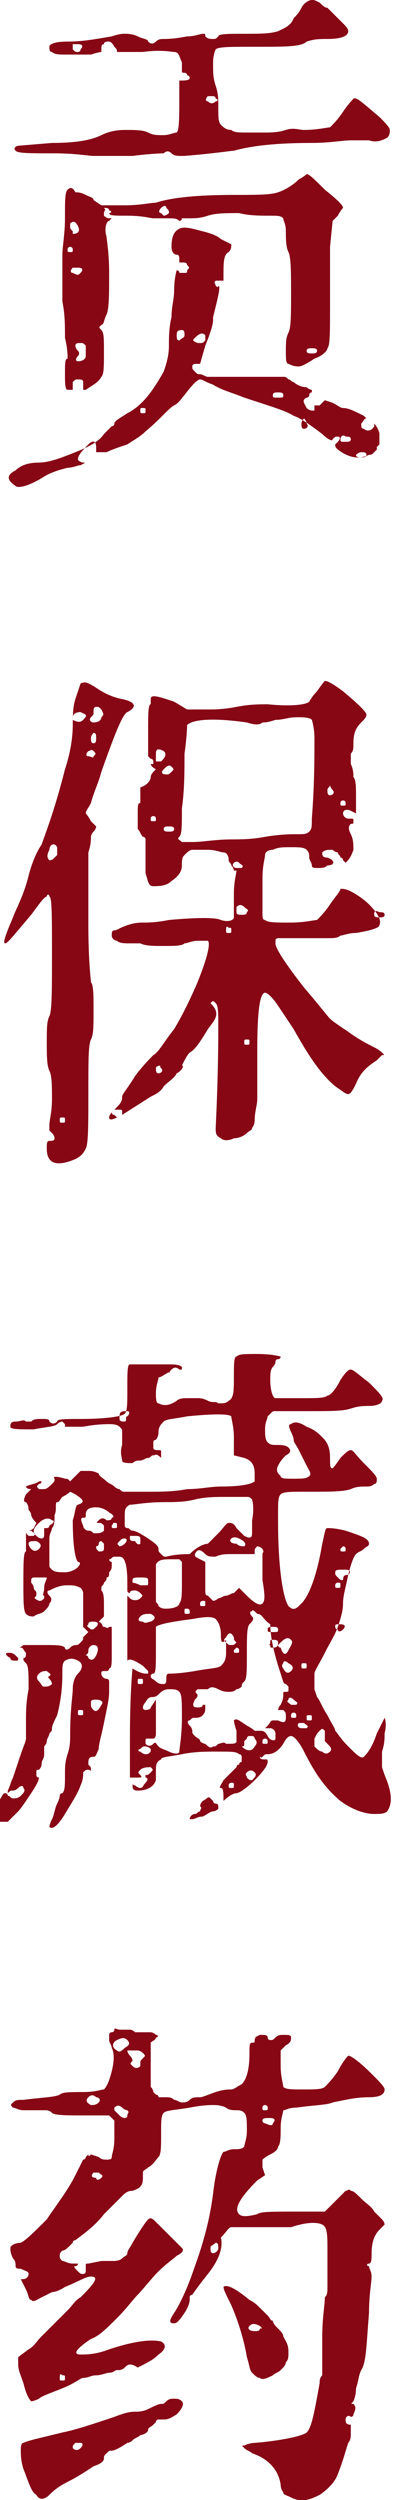 <?xml version="1.0" encoding="utf-8"?>
<!-- Generator: Adobe Illustrator 24.1.0, SVG Export Plug-In . SVG Version: 6.00 Build 0)  -->
<svg version="1.1" id="图层_1" xmlns="http://www.w3.org/2000/svg" xmlns:xlink="http://www.w3.org/1999/xlink" x="0px" y="0px"
	 viewBox="0 0 15.2 96.2" style="enable-background:new 0 0 15.2 96.2;" xml:space="preserve">
<style type="text/css">
	.st0{fill:#870715;}
</style>
<g>
	<path class="st0" d="M12.8,15.5c0.2,0.1,0.3,0.2,0.4,0.2c0.2,0,0.4,0.1,0.8,0.3c0.1,0.1,0.1,0.1,0.1,0.1c-0.1,0-0.1,0.1-0.2,0.2
		c0,0.1,0,0.2,0.1,0.2c0.1,0.1,0.3,0.1,0.4-0.1l0-0.1c0.1,0.1,0.2,0.3,0.2,0.4c0,0.2,0,0.3,0,0.4c-0.1,0.1-0.1,0.1-0.1,0.1
		c0,0,0,0,0,0.1c0,0-0.1,0.1-0.1,0.1c-0.1,0.1-0.1,0.1-0.2,0.1c-0.4,0.2-0.8,0.1-1.2-0.2c-0.1-0.1-0.1-0.1-0.1-0.2c0,0,0,0,0.1-0.1
		c0.1-0.1,0.1-0.2,0-0.2c-0.1,0-0.1,0-0.2,0.1c0,0.1-0.2,0-0.4-0.2c-0.4-0.3-0.8-0.6-1.1-0.7c-0.3-0.2-1-0.4-1.9-0.7
		c-0.5-0.2-0.9-0.3-1.2-0.5c-0.3-0.1-0.4-0.2-0.5-0.2c-0.1,0-0.3,0.2-0.6,0.6c-0.1,0.1-0.2,0.3-0.4,0.4s-0.5,0.5-1.1,1
		c-0.2,0.2-0.4,0.3-0.7,0.5c-0.3,0.1-0.6,0.2-0.8,0.3c-0.3,0-0.4,0-0.4,0c0,0,0-0.1,0-0.2c0-0.2-0.1-0.3-0.3-0.1
		C3,17.5,3,17.6,3,17.7c0,0,0.1,0.1,0.2,0.1c0.1,0,0.1,0-0.1,0.1c-0.1,0-0.3,0.1-0.5,0.1c-0.4,0.1-0.7,0.2-1,0.4
		c-0.5,0.3-0.9,0.4-1,0.3c-0.3-0.2-0.4-0.4,0-0.6c0.2-0.2,0.5-0.3,0.9-0.3c0.4,0,0.9-0.2,1.4-0.4s0.9-0.4,1.1-0.7
		c0.2-0.2,0.3-0.3,0.3-0.3s0.1,0,0.1-0.1c0-0.1,0.2-0.2,0.5-0.4c0.6-0.3,1-0.9,1.4-1.6c0.1-0.3,0.2-0.6,0.2-1c0-0.3,0-0.7,0.1-1.1
		c0-0.4,0.1-0.7,0.1-1c0-0.5,0.1-0.8,0.1-0.8c0,0,0.1,0,0.1,0.1c0.1,0,0.1,0,0.2,0s0.1,0,0.1-0.1c0.1-0.1,0.1-0.1,0-0.2
		c0-0.1-0.1-0.1-0.2-0.1c-0.1,0-0.1,0-0.1,0c0,0,0-0.1,0-0.1c0-0.1,0-0.2-0.1-0.2S6.6,9.7,6.6,9.5c0-0.4,0.1-0.6,0.3-0.7
		c0.2-0.1,0.5,0,0.9,0.1c0.4,0.1,0.6,0.2,0.7,0.3c0.2,0.1,0.4,0.2,0.4,0.2c0,0.1,0,0.2-0.1,0.3c-0.2,0.1-0.2,0.4-0.2,0.9
		c0,0.1,0,0.2,0,0.2s-0.1,0-0.1,0c0,0-0.1,0-0.2,0c-0.1,0.1,0,0.1,0,0.2C8.3,11,8.4,11.1,8.4,11c0.1,0,0,0.4-0.2,1.2l0,0.1
		c0,0.2-0.1,0.5-0.3,1l-0.2,0.7H7.6c-0.1,0-0.2,0-0.2,0.1c0,0.1,0,0.1,0.1,0.2c0.1,0.1,0.1,0.1,0.2,0.1c0.1,0,0.2,0.1,0.3,0.1
		s0.3,0,0.3,0s0.3,0,0.5,0s0.4,0,0.6,0s0.3,0,0.5,0s0.3,0,0.4,0s0.2,0,0.3,0s0.2,0,0.3,0c0.1,0,0.1,0,0.2,0.1c0.1,0,0.1,0.1,0.2,0.1
		c0.1,0.1,0.3,0.2,0.5,0.2c0.1,0.1,0.2,0.1,0.2,0.1c0,0,0,0,0,0.1c-0.1,0-0.1,0.1-0.1,0.1c0,0,0,0.1-0.1,0.1c-0.2,0.1-0.1,0.2,0,0.4
		c0.1,0.1,0.2,0.1,0.3,0.1c0-0.1,0-0.1,0-0.1c0,0,0-0.1,0-0.1l0.1,0c0.1,0,0.1,0,0.1,0c0,0,0.1-0.1,0.2-0.2L12.8,15.5z M11.3,0.7
		c0.1-0.1,0.2-0.2,0.3-0.4S11.9,0,12,0c0.1,0,0.1,0,0.3,0.1c0.1,0.1,0.2,0.2,0.3,0.2c0,0,0.1,0.1,0.2,0.2c0.1,0.1,0.3,0.3,0.4,0.4
		c0.1,0.1,0.2,0.2,0.2,0.3c0,0.2-0.3,0.3-0.8,0.3c-0.3,0-0.5,0-0.8,0.1C11.6,1.8,11,1.8,9.9,1.8c-0.1,0-0.1,0-0.3,0
		c-0.7,0-1.2,0-1.3,0.1C8.3,1.9,8.2,2.1,8.2,2.4c0,0.1,0,0.1,0,0.1c0,0.3,0,0.5,0.1,0.8c0.1,0.3,0.1,0.5,0.1,0.8
		c0,0.4,0,0.6,0.1,0.7C8.6,4.9,8.7,5,8.9,5C9,5.1,9.2,5.1,9.5,5.1s0.5,0,0.7,0c0.2,0,0.5,0,0.8-0.1s0.5,0,0.7,0c0.5,0,0.9-0.1,1-0.1
		c0.1-0.1,0.3-0.3,0.5-0.6c0.2-0.3,0.4-0.5,0.4-0.5c0.1-0.1,0.4,0.2,1,0.7C14.8,4.7,15,4.9,15,5s0,0.2-0.1,0.3
		c-0.2,0.1-0.4,0.2-0.7,0.1c-0.2,0-0.5,0-0.7,0c-0.3,0-0.8,0.1-1.5,0.1c-1.3,0-2.3,0.1-3,0.3c-0.1,0-0.7,0.1-1.9,0.2
		c-0.3,0-0.4,0-0.5-0.1c-0.1-0.1-0.2-0.1-0.3,0C6.3,5.9,5.9,5.9,5.1,6c-0.8,0-1.3,0-1.5,0c-0.2,0-0.7-0.1-1.5-0.1
		c-1,0-1.4,0-1.5-0.1c-0.1-0.1,0-0.2,0.2-0.2L2,5.5c0.9,0,1.5-0.1,1.9-0.3C4.1,5.1,4.4,5,4.8,5c0.4,0,0.7,0,0.9,0.1S6,5.2,6.3,5.2
		c0.2,0,0.4-0.1,0.5-0.1C6.9,5,6.9,4.5,6.9,3.6V3.1c0.2,0,0.4,0,0.4-0.1c0,0,0-0.1-0.1-0.1C7.2,2.8,7.1,2.8,7.1,2.8
		C7,2.8,7,2.8,7,2.7c0,0,0-0.1,0-0.3C6.9,2.2,6.9,2,6.7,2c-0.1,0-0.5-0.1-1.2,0c-0.1,0-0.2,0-0.3,0s-0.2,0-0.3,0c-0.1,0-0.2,0-0.2,0
		s-0.1,0-0.2,0c0-0.1,0-0.1-0.1-0.2C4.3,1.6,4.2,1.6,4.2,1.6C4.1,1.6,4,1.6,4,1.7C3.9,1.7,3.9,1.8,3.9,1.9c0,0.1,0,0.1,0,0.1
		c0,0-0.1,0-0.4,0.1c-0.2,0-0.6,0-1,0C2.3,2.1,2.1,2.1,2,2C1.9,2,1.9,1.9,1.9,1.8c0-0.1,0.2-0.2,0.7-0.2c0.6,0,1.1-0.1,1.7-0.2
		c0.3-0.1,0.4-0.1,0.5-0.1c0.1,0,0.3,0,0.5,0.1c0.2,0.1,0.4,0.1,0.4,0.2c0.1,0.1,0.2,0.1,0.3,0c0.1-0.1,0.2-0.1,0.3-0.1
		c0.1,0,0.4,0,0.9-0.1c0.3,0,0.5-0.1,0.6-0.1c0.1,0,0.1,0,0.1,0.1C8,1.5,8.1,1.5,8.2,1.5s0.1,0,0.2-0.1c0-0.1,0.4-0.1,1-0.1
		c0.6,0,1,0,1.3-0.1C10.9,1.1,11.2,1,11.3,0.7z M11.5,6.9c0.2-0.1,0.3-0.2,0.3-0.2c0.1,0,0.3,0.2,0.7,0.6C13,7.7,13.2,7.9,13.2,8
		c0,0-0.1,0.1-0.2,0.3l-0.2,0.2l-0.1,1c0,0.7,0,1.5,0,2.4c0,0.9,0,1.4-0.1,1.5c0,0.1-0.2,0.3-0.5,0.4c-0.3,0.2-0.5,0.3-0.6,0.3
		c-0.1,0-0.2,0-0.4-0.1C11,14,11,13.8,11,13.5c0-0.3,0-0.5,0.1-0.7c0.1-0.2,0.1-0.7,0.1-1.5s0-1.4-0.1-1.6C11,9.5,11,9.2,11,8.9
		c0-0.3-0.1-0.4-0.1-0.5c-0.1-0.1-0.2-0.1-0.5-0.1c-0.4,0-0.8,0-1.2-0.1c-0.5,0-0.9,0-1.2,0.1C7.7,8.4,7.5,8.4,7.3,8.4
		c-0.1,0-0.2,0-0.3,0C7,8.5,6.9,8.5,6.9,8.5C6.8,8.4,6.7,8.4,6.4,8.4c-0.2,0-0.4,0-0.5,0c-0.1,0-0.4-0.1-1-0.1c-0.5,0-0.7,0-0.7-0.1
		c0.1,0,0.1-0.1,0-0.1c0-0.1-0.1-0.1-0.2-0.1C4.1,8.1,4,8.1,4,8.2c0,0,0,0.1,0,0.1c0,0,0.1,0.1,0.2,0.1c0.1,0,0.1,0,0.1,0
		c0,0,0,0-0.1,0.1C4.1,8.5,4,8.8,4.1,9.1c0,0.1,0.1,0.6,0.1,1.4c0,0.8,0,1.4-0.1,1.6c-0.1,0.2-0.1,0.4-0.2,0.4
		c-0.1,0.1-0.1,0.1,0,0.2c0.1,0.1,0.1,0.3,0.1,0.9c0,0.5,0,0.8-0.1,0.9c-0.1,0.2-0.3,0.3-0.6,0.5l-0.1,0l0-0.1c0-0.1,0-0.1,0-0.2
		c0-0.1-0.1-0.1-0.2-0.1s-0.1,0-0.2,0.1c0,0.1,0,0.1,0,0.2c0,0,0,0.1,0,0.1L2.6,15c-0.1,0-0.1-0.3-0.1-0.6c0-0.4,0-0.6,0.1-0.6
		c0-0.1,0-0.1,0-0.1c0,0,0-0.3-0.1-0.7c0-0.5,0-0.9-0.1-1.4c0-0.5,0-0.7,0-0.8c0-0.2,0-0.3,0-0.4c0,0,0-0.1,0-0.1c0,0,0-0.2,0-0.5
		c0-0.3,0.1-0.8,0.1-1.4c0-0.7,0-1,0.1-1.1c0.1-0.1,0.2-0.1,0.3,0.1C3,7.4,3.1,7.4,3.3,7.5s0.3,0.1,0.3,0.2l0.3,0.2h0.9
		c0.6,0,1-0.1,1.2-0.1c0.6-0.2,1.6-0.3,3-0.3c0.9,0,1.4,0,1.7-0.1C11,7.3,11.3,7.1,11.5,6.9z M2.6,9.6c0,0.1,0,0.1,0.1,0.1
		c0.1,0,0.1,0,0.1-0.1c0-0.1-0.1-0.1-0.1-0.1S2.6,9.5,2.6,9.6z M2.8,9C3,9,3.1,8.9,3,8.7S2.8,8.5,2.7,8.6c0,0,0,0.1,0,0.1
		c0,0.1,0,0.1,0.1,0.2C2.8,8.9,2.8,9,2.8,9z M3.3,13.5c0-0.1,0-0.1,0-0.2c-0.1-0.1-0.1-0.1-0.2-0.1s-0.2,0-0.2,0.1
		c0,0,0,0.1,0.1,0.2S3,13.7,3,13.7c-0.1,0.1-0.1,0.2,0,0.2c0.2,0,0.3-0.1,0.3-0.2l0-0.1C3.3,13.6,3.3,13.6,3.3,13.5z M3.1,10.5
		c0.1-0.1,0.1-0.2-0.1-0.2c-0.1,0-0.2,0-0.2,0c-0.1,0.1-0.1,0.2,0,0.2C3,10.6,3,10.6,3.1,10.5z M3.1,1.9c0.1-0.1,0.1-0.2-0.1-0.2
		c-0.1,0-0.2,0-0.2,0c0,0.1,0,0.1,0,0.2C2.9,2,2.9,2,3,2C3,2,3.1,2,3.1,1.9z M5.4,15.8c0,0.1,0,0.1,0.1,0.1c0.1,0,0.1,0,0.1-0.1
		c0-0.1,0-0.1-0.1-0.1S5.4,15.7,5.4,15.8z M6.4,8C6.4,7.9,6.3,7.9,6.2,8c-0.1,0.1-0.1,0.2,0,0.2c0,0,0.1,0.1,0.1,0.1s0.1,0,0.2-0.1
		C6.5,8.1,6.5,8.1,6.4,8z M6.8,12.9c0,0.1,0,0.2,0.1,0.2C7,13,7.1,13,7.1,12.9s0-0.2-0.1-0.2C6.8,12.7,6.8,12.8,6.8,12.9z M7.9,12.9
		c-0.1-0.1-0.2-0.1-0.4,0.1c-0.1,0.1-0.1,0.1,0.1,0.2c0,0,0.1,0,0.1,0c0.1,0,0.1,0,0.2-0.1C7.9,13.1,7.9,13,7.9,12.9z M8.3,3.9
		c0.1,0,0.1-0.1,0-0.1c0-0.1-0.1-0.1-0.1-0.1c-0.1,0-0.1,0-0.2,0C7.9,3.8,7.9,3.9,8,3.9C8.1,4,8.2,4,8.3,3.9z M10.5,15.2
		c0,0.1,0,0.1,0.2,0.1s0.2,0,0.2-0.1c0-0.1-0.1-0.1-0.2-0.1S10.5,15.1,10.5,15.2z M11.6,16.3c0,0.1,0,0.2,0.1,0.2
		c0.1,0,0.2-0.1,0.1-0.2c0-0.1-0.1-0.2-0.1-0.2S11.6,16.2,11.6,16.3z M11.8,13.5c0,0.1,0.1,0.1,0.2,0.1s0.2,0,0.2-0.1
		s-0.1-0.1-0.2-0.1S11.8,13.4,11.8,13.5z M13.1,16.9c0,0.1,0,0.1,0.2,0.1c0.1,0,0.2,0,0.2-0.1c0-0.1-0.1-0.1-0.2-0.1
		C13.2,16.7,13.1,16.8,13.1,16.9z M13.7,17.5c0,0.1,0.1,0.1,0.2,0.1s0.2,0,0.2-0.1c0-0.1-0.1-0.1-0.2-0.1S13.7,17.5,13.7,17.5z"/>
	<path class="st0" d="M3.3,31.3c0,0,0.1,0.1,0.2,0.3c0.1,0.1,0.2,0.2,0.2,0.2c0,0,0,0.1-0.1,0.2c-0.1,0.1-0.1,0.2-0.1,0.2
		c0,0.1,0,0.3-0.1,0.6c0,0.5,0,1.4,0,2.8c0,1.4,0.1,2.1,0.1,2.2c0.1,0.1,0.1,0.5,0.1,1.1c0,0.6,0,0.9-0.1,1.1
		c-0.1,0.2-0.1,0.8-0.1,2.1c0,1.2,0,1.9-0.1,2.1c-0.1,0.2-0.2,0.3-0.4,0.4c-0.7,0.3-1.1,0.2-1.1-0.4c0-0.2,0-0.3,0.1-0.3
		c0.1,0,0.2,0,0.2-0.1c0,0,0-0.1-0.1-0.2c-0.1-0.1-0.1-0.1-0.1-0.1s0-0.1,0-0.2c0-0.2,0.1-0.5,0.1-1c0-0.5,0-0.9-0.1-1.1
		c-0.1-0.2-0.1-0.6-0.1-1.1c0-0.5,0-0.8,0.1-1C2,38.9,2,38.1,2,36.7c0-1.4,0-2.2-0.1-2.2c0-0.1-0.1-0.1-0.1,0
		c-0.1,0-0.3,0.3-0.6,0.7c-0.6,0.7-0.9,1.1-1,1.1c-0.1,0,0-0.3,0.3-1c0.1-0.3,0.4-0.8,0.6-1.6s0.5-1.2,0.5-1.2
		c0.1-0.3,0.5-1.3,0.9-2.9c0.2-0.6,0.3-1.2,0.3-1.7c0-0.3,0-0.7,0.1-1s0.2-0.6,0.2-0.6c0.2-0.1,0.3,0,0.5,0.1
		c0.3,0.2,0.6,0.4,1.1,0.5c0.5,0.1,0.6,0.3,0.2,0.5c-0.2,0.1-0.5,0.9-1,2.3c-0.1,0.4-0.3,0.8-0.4,1.2C3.4,31.1,3.3,31.2,3.3,31.3z
		 M2.2,32.6c-0.1-0.2-0.3-0.1-0.3,0.1c-0.1,0.2-0.1,0.3,0,0.4c0.1,0,0.1,0,0.3-0.2C2.2,32.7,2.2,32.7,2.2,32.6z M2.3,43.1
		c0,0.1,0,0.1,0.1,0.1c0.1,0,0.1,0,0.1-0.1c0-0.1,0-0.1-0.1-0.1S2.3,43,2.3,43.1z M3.2,27.7c0.2-0.2,0.1-0.2-0.1-0.3
		c-0.2,0-0.3,0.1-0.3,0.2c0,0,0,0.1,0,0.1C3,27.8,3.1,27.8,3.2,27.7z M3.6,29.1C3.7,29,3.7,29,3.6,28.9c-0.1-0.1-0.1,0-0.2,0
		c-0.1,0.1-0.1,0.2,0,0.2S3.6,29.2,3.6,29.1z M3.9,27.3c-0.1-0.1-0.1-0.1-0.2-0.1c-0.1,0-0.1,0.1-0.1,0.2c0,0.1,0,0.1-0.1,0.2
		c-0.1,0.1,0,0.2,0.1,0.2c0.2,0,0.3-0.1,0.3-0.2C4,27.5,4,27.5,3.9,27.3z M3.5,28.4c0,0.1,0,0.2,0.1,0.2c0.1,0,0.1-0.1,0.1-0.2
		s0-0.2-0.1-0.2C3.6,28.2,3.5,28.3,3.5,28.4z M5.8,29.9c0-0.1,0.1-0.2,0.2-0.3c-0.2-0.1-0.2-0.2-0.2-0.2c0.1,0,0.1,0,0.1,0
		c0,0,0-0.1,0-0.1c0,0,0-0.1-0.1-0.1l-0.1-0.1v-1c0-0.6,0-1,0.1-1c0,0,0-0.1,0-0.2c0-0.2,0.3-0.1,0.9,0.1l0.5,0.3L8,27.3
		c0.2,0,0.6,0,1.1-0.1c0.5-0.1,0.9-0.1,1.2-0.1c1,0.1,1.5,0,1.6-0.1c0,0,0.1-0.2,0.3-0.4c0.2-0.3,0.3-0.4,0.3-0.4
		c0.1,0,0.3,0.1,0.7,0.4c0.6,0.5,0.9,0.8,0.9,0.9c0,0.1-0.1,0.2-0.2,0.3c-0.2,0.2-0.3,0.4-0.3,0.8c0,0.2,0,0.3-0.1,0.4
		c0,0,0,0.2,0,0.4c0.1,0.2,0.1,0.4,0.1,0.5c0.1,0.1,0.1,0.4,0.1,0.8v0.6l-0.2-0.1c-0.2-0.1-0.3,0-0.3,0.1c0,0.1,0.1,0.2,0.2,0.2
		c0,0,0,0,0.1,0c0.1,0,0.1,0,0.1,0.1c0,0.1,0,0.1-0.1,0.1c-0.1,0.1-0.1,0.2,0,0.4c0.1,0.2,0.1,0.4,0.1,0.6c-0.1,0.3-0.2,0.4-0.3,0.5
		c0,0,0,0,0,0c0,0,0,0-0.1-0.1c0,0,0-0.1-0.1-0.1c0-0.1-0.1-0.1-0.1-0.2c0,0-0.1,0-0.2-0.1c-0.2,0-0.3,0-0.4,0.1
		c0,0.1,0,0.2,0.2,0.2c0.3,0.1,0.3,0.3,0,0.3c-0.1,0.1-0.2,0.1-0.4,0.1c-0.1,0-0.2,0-0.2-0.1c0-0.1-0.1-0.2-0.1-0.3
		c0-0.1,0-0.2-0.1-0.3c-0.1-0.1-0.3-0.1-0.6-0.1c-0.3,0-0.5,0-0.7,0.1c-0.2,0-0.3,0.1-0.3,0.2c0,0.1-0.1,0.4-0.1,0.9
		c0,0.7,0,1.2,0,1.3c0,0.2,0,0.3,0.1,0.3c0.1,0.1,0.4,0.1,1,0.1c0.5,0,0.9-0.1,1-0.1c0.1-0.1,0.3-0.3,0.5-0.6
		c0.2-0.3,0.4-0.5,0.4-0.6c0.1,0,0.2,0,0.4,0.1s0.5,0.3,0.7,0.5c0.3,0.3,0.5,0.6,0.4,0.8c0,0.1-0.3,0.2-0.9,0.3
		c-0.3,0-0.5,0.1-0.6,0.1c-0.1,0.1-0.3,0.1-0.4,0.1c-0.2,0-0.4,0-0.9,0c-0.1,0-0.2,0-0.3,0c-0.1,0-0.2,0-0.3,0c-0.1,0-0.1,0-0.2,0
		s-0.1,0-0.2,0c0,0-0.1,0-0.1,0c0,0-0.1,0-0.1,0.1s0,0.1,0,0.1c0,0.2,0.4,0.8,1.1,1.7c0.6,0.7,0.9,1.1,1,1.2
		c0.1,0.1,0.4,0.3,0.7,0.5c0.4,0.3,0.8,0.5,1,0.6c0.2,0.1,0.3,0.2,0.3,0.2c0.1,0.1,0.1,0.1,0,0.1c0,0-0.1,0.1-0.2,0.2
		c-0.3,0.2-0.6,0.4-0.8,0.9c-0.1,0.2-0.2,0.4-0.3,0.4c-0.1,0-0.2-0.1-0.5-0.3c-0.6-0.5-1.1-1.3-1.6-2.2c-0.2-0.3-0.4-0.6-0.6-0.9
		c-0.2-0.3-0.4-0.5-0.5-0.5c-0.2,0-0.3,0.7-0.3,2.2c0,0.3,0,0.7,0,1.1c0,0.4,0,0.7,0,0.8c0,0.2-0.1,0.5-0.1,0.8
		c0,0.2-0.1,0.3-0.1,0.3c0,0.1-0.1,0.1-0.2,0.2c-0.1,0.1-0.3,0.2-0.5,0.2c-0.2,0.1-0.4,0.1-0.5,0c-0.2-0.1-0.2-0.2-0.2-0.4
		c0.1-2.1,0.1-3.4,0.1-4c0-0.4,0-0.7-0.1-0.8c-0.1-0.1-0.1-0.1-0.2,0C8.5,39,8.3,39.2,8,39.6c-0.3,0.5-0.5,0.8-0.7,0.9
		c-0.1,0.1-0.2,0.3-0.3,0.5C7.1,41,7,41.2,6.8,41.3c-0.1,0.2-0.3,0.3-0.5,0.5C6.2,42,6,42.1,5.8,42.2l-1.1,0.7c0,0,0,0,0-0.1
		s0-0.1-0.1-0.1c0,0-0.1,0-0.1,0c-0.1,0-0.1,0-0.1,0c0,0-0.1,0.1-0.1,0.1c0,0,0,0.1,0.1,0.1l0.1,0.1c-0.2,0.1-0.3,0.1-0.3,0
		c0-0.1,0.1-0.2,0.3-0.4c0.2-0.2,0.2-0.3,0.2-0.4c0-0.1,0.2-0.3,0.5-0.8c0.3-0.4,0.6-0.7,0.7-0.8c0.2-0.1,0.4-0.5,0.8-1
		c0.3-0.5,0.6-1.1,0.9-1.8c0.4-1,0.5-1.5,0.4-1.6c-0.1,0-0.2,0-0.4,0c-0.2,0-0.4,0.1-0.5,0.1c-0.1,0.1-0.4,0.1-0.8,0.1
		c-0.4,0-0.7,0-0.9-0.1c-0.1,0-0.2,0-0.4,0s-0.4,0-0.5-0.1c-0.1,0-0.2-0.1-0.2-0.2c0-0.1,0-0.2,0.1-0.2c0.1,0,0.2-0.1,0.5-0.2
		c0.3-0.1,0.5-0.1,0.6-0.1c0.2,0,0.5,0,1-0.1c1.1-0.1,1.8-0.1,2,0c0.3,0.1,0.5,0,0.5-0.1c0-0.1,0-0.4,0-0.9c0-0.5,0.1-0.8,0.1-0.9
		C9,33.5,9,33.5,9,33.5c0,0,0-0.1-0.1-0.2c0-0.1-0.1-0.1-0.1-0.2c0-0.2-0.1-0.3-0.2-0.3c-0.1,0-0.3-0.1-0.6-0.1c-0.3,0-0.5,0-0.6,0
		c-0.1,0-0.2,0.1-0.3,0.2c-0.1,0.1-0.1,0.2-0.1,0.4c0,0.2-0.1,0.4-0.4,0.6c-0.2,0.2-0.5,0.2-0.7,0.2c-0.2,0-0.2-0.2-0.3-0.5
		c0-0.2,0-0.5,0-0.8c0-0.1,0-0.2,0-0.3s0-0.2,0-0.2c0,0,0-0.1-0.1-0.1c-0.1-0.1-0.1-0.2-0.2-0.3c0-0.1,0-0.3,0-0.6s0-0.4,0.1-0.4
		c0-0.1,0-0.3,0-0.4c0-0.1,0-0.2,0-0.2C5.7,30.2,5.8,30,5.8,29.9z M5.8,31.5c0,0.1,0,0.1,0.1,0.1c0.1,0,0.1,0,0.1-0.1
		c0-0.1-0.1-0.1-0.1-0.1S5.8,31.4,5.8,31.5z M6.2,29.3c0.2-0.2,0.2-0.3,0.1-0.4C6.1,28.8,6,28.8,6,29c0,0.1,0,0.1,0,0.2
		C6,29.2,6,29.3,6,29.3C6.1,29.3,6.2,29.3,6.2,29.3z M6,41.1c0,0.1,0,0.2,0.1,0.2c0.1,0,0.2-0.1,0.1-0.2S6.2,41,6.2,41S6,41,6,41.1z
		 M6.6,29.7c0.1-0.1,0.1-0.1,0-0.2c-0.1-0.1-0.2,0-0.3,0.1c-0.1,0.1-0.1,0.2,0.1,0.2C6.5,29.8,6.5,29.8,6.6,29.7z M6.5,32
		c0.1,0,0.2,0,0.2-0.1c0-0.1-0.1-0.1-0.2-0.1c-0.1,0-0.2,0-0.2,0.1C6.3,32,6.4,32,6.5,32z M8.9,32.3c0.3,0,0.8,0,1.3-0.1
		c0.6-0.1,1-0.1,1.2-0.1c0.3,0,0.4,0,0.5-0.1c0.1-0.1,0.1-0.2,0.1-0.5c0.1-1.3,0.1-2.3,0.1-3.1c0-0.4-0.1-0.7-0.1-0.7
		c-0.1-0.1-0.3-0.1-0.6-0.1c-0.3,0-0.5,0.1-0.8,0.1c-0.3,0.1-0.4,0.1-0.5,0.1c-0.1,0.1-0.3,0.1-0.6,0c-1.4-0.2-2.1-0.1-2.3,0.1
		c0,0,0,0.4-0.1,1.1c0,0.7,0,1.4-0.1,2.1c0,0.7,0,1-0.1,1.1c-0.1,0.1,0,0.1,0.1,0.2l0.4,0C7.8,32.4,8.3,32.3,8.9,32.3z M8.7,35.8
		c0,0.1,0,0.1,0.1,0.1c0.1,0,0.1,0,0.1-0.1c0-0.1,0-0.1-0.1-0.1C8.7,35.6,8.7,35.7,8.7,35.8z M9.3,33.4c0.1-0.1,0-0.1-0.1-0.2
		c-0.1-0.1-0.2,0-0.2,0c-0.1,0.1,0,0.2,0.1,0.2C9.2,33.4,9.3,33.4,9.3,33.4z M9.5,35.1c0.1-0.1,0-0.1-0.1-0.2
		c-0.1-0.1-0.2-0.1-0.3,0c0,0.1,0,0.1,0,0.2c0,0.1,0.1,0.1,0.2,0.1S9.5,35.2,9.5,35.1z M9.4,40.1c0,0.1,0,0.1,0.1,0.1
		c0.1,0,0.1,0,0.1-0.1c0-0.1,0-0.1-0.1-0.1C9.4,40,9.4,40,9.4,40.1z M12.6,30.4c0,0.1,0,0.2,0.1,0.2c0.1,0,0.2-0.1,0.1-0.2
		s-0.1-0.2-0.1-0.2C12.7,30.3,12.6,30.3,12.6,30.4z M13.1,30.9c0,0.1,0,0.1,0.1,0.1c0.1,0,0.1,0,0.1-0.1s-0.1-0.1-0.1-0.1
		S13.1,30.8,13.1,30.9z M14.4,35.2c0,0.1,0.1,0.1,0.2,0.1s0.2,0,0.2-0.1c0-0.1-0.1-0.1-0.2-0.1C14.4,35,14.4,35.1,14.4,35.2z"/>
	<path class="st0" d="M6.5,52.8C6.5,52.8,6.5,52.8,6.5,52.8c-0.2,0.1-0.3,0.2-0.4,0.2c0,0.1-0.1,0.3-0.1,0.6c0,0.2,0,0.4,0.1,0.4
		c0.2,0.1,0.4,0.1,0.7-0.1c0.1-0.1,0.3-0.1,0.4-0.1c0.1,0,0.3,0,0.4,0c0.1,0,0.2,0,0.4,0.1s0.3,0,0.4,0.1c0.2,0,0.3,0,0.4-0.1
		C9,53.8,9,53.5,9,53c0-0.5,0-0.8,0.1-0.8c0.1-0.1,0.3-0.1,0.8-0.1c0.6,0,0.9,0.1,0.9,0.1c0,0,0,0.1-0.1,0.1s-0.1,0.1-0.1,0.1
		c0,0,0,0.1-0.1,0.2c-0.1,0.1-0.1,0.3-0.1,0.5c0,0.4,0.1,0.7,0.2,0.7c0.1,0,0.4,0,1,0c0.6,0,0.9,0,1-0.1c0.1,0,0.3-0.2,0.5-0.6
		c0.2-0.3,0.3-0.4,0.4-0.4c0.1,0,0.3,0.2,0.7,0.5c0.4,0.4,0.6,0.6,0.5,0.7c0,0.1-0.2,0.2-0.5,0.2c-0.2,0-0.4,0-0.7,0.1
		c-0.3,0.1-0.8,0.1-1.6,0.1c-0.3,0-0.5,0-0.6,0s-0.3,0-0.4,0c-0.1,0-0.2,0-0.3,0c-0.1,0-0.1,0-0.2,0.1c0,0-0.1,0.1-0.1,0.1
		c0,0.1-0.1,0.2-0.1,0.5c0,0.2,0,0.4,0.1,0.5s0.2,0.1,0.3,0.1c0.2,0,0.4,0,0.5,0.1c0.1,0.1,0.1,0.2-0.1,0.3
		c-0.1,0.1-0.2,0.2-0.3,0.4c-0.1,0.2,0,0.3,0.1,0.4c0,0.1,0.2,0.1,0.5,0.1c0.3,0,0.5,0,0.6-0.1s0-0.2-0.1-0.4
		c-0.1-0.2-0.2-0.4-0.3-0.6c-0.1-0.2-0.2-0.3-0.2-0.4c0,0,0-0.1-0.1-0.3c-0.1-0.2-0.1-0.3,0-0.3c0.1-0.1,0.3-0.1,0.6,0.1
		c0.3,0.1,0.5,0.3,0.6,0.4c0.2,0.2,0.3,0.4,0.3,0.8c0,0.3,0,0.4,0.1,0.4c0,0,0.1-0.1,0.3-0.4c0.2-0.2,0.3-0.3,0.4-0.3
		c0.1,0,0.2,0.2,0.5,0.5c0.3,0.3,0.5,0.5,0.5,0.6c0,0.1,0,0.2-0.1,0.2c-0.1,0.1-0.2,0.1-0.3,0.1c-0.2,0-0.4,0-0.6,0.1
		c-0.3,0.1-0.8,0.1-1.5,0.1c-0.1,0-0.2,0-0.3,0c-0.5,0-0.8,0-0.9,0.1c-0.1,0.1-0.1,0.3-0.1,0.8c0,0.1,0,0.2,0,0.2
		c0,1.9,0.2,3,0.4,3.3c0.2,0.2,0.3,0.1,0.5-0.1c0.3-0.3,0.6-1.1,0.8-2.3c0.1-0.4,0.1-0.6,0.2-0.6c0.1,0,0.3,0,0.7,0.1
		c0.6,0.2,0.9,0.3,0.9,0.5c0,0.1-0.1,0.1-0.2,0.2c-0.1,0.1-0.2,0.1-0.3,0.2c-0.1,0.1-0.2,0.4-0.3,0.8c-0.1,0.5-0.2,0.8-0.2,1.1
		c0,0.3-0.1,0.6-0.2,0.9c-0.1,0.3-0.3,0.6-0.5,1c-0.2,0.4-0.4,0.7-0.4,0.8L12.1,65l0.1,0.3c0.1,0.1,0.2,0.4,0.4,0.7
		c0.2,0.4,0.3,0.5,0.3,0.6c0.1,0.1,0.2,0.3,0.5,0.6c0.3,0.3,0.5,0.5,0.6,0.4c0.1-0.1,0.3-0.3,0.5-0.9c0.2-0.4,0.3-0.6,0.3-0.6
		c0,0,0.1,0.2,0,0.6c0,0.2,0,0.4-0.1,0.7L14.7,68l0.1,0.3c0.3,0.7,0.3,1.1,0.1,1.4c-0.1,0.1-0.3,0.1-0.5,0.1c-0.4,0-0.9-0.2-1.3-0.5
		c-0.6-0.5-1-1.1-1.4-1.9c-0.2-0.4-0.4-0.6-0.5-0.6c-0.1,0-0.2,0.1-0.3,0.3c-0.2,0.3-0.4,0.4-0.6,0.4c-0.1,0-0.1,0-0.2,0.1
		S10,67.5,10,67.6c0,0.1,0.1,0.1,0.2,0.1c0.1,0,0.1,0,0.1,0.1c0,0.1-0.1,0.3-0.5,0.7C9.5,68.8,9.2,69,9.1,69c-0.1,0-0.3,0.1-0.5,0.3
		c0-0.3,0-0.5-0.1-0.5c-0.1,0,0-0.1,0.1-0.3c0,0,0.1-0.1,0.1-0.1c0,0,0,0,0.1-0.1c0,0,0.1-0.1,0.1-0.1c0,0,0.1-0.1,0.1-0.1
		c0,0,0.1-0.1,0.1-0.1c0,0,0-0.1,0.1-0.1c0,0,0-0.1,0.1-0.1c0,0,0-0.1,0-0.1s0-0.1,0-0.1s0-0.1-0.1-0.1c-0.1-0.1-0.3-0.1-0.8-0.1
		c-0.5,0-0.9,0-1.4,0.1c-0.5,0.1-0.8,0.1-0.8,0.2C6,67.8,6,67.9,6,68.2c0,0.1,0,0.1,0,0.2c0,0.1,0,0.1,0,0.1
		c-0.1,0.3-0.4,0.4-0.7,0.4c-0.2,0-0.2-0.1-0.2-0.2c0-0.1,0,0,0.1,0c0.1,0.1,0.2,0.1,0.2,0.1c0.1,0,0.1-0.1,0.2-0.2s0.1-0.2,0-0.2
		c0,0,0-0.1,0-0.1c0.1,0,0.1,0,0.2-0.1s0.1-0.1,0-0.2C5.7,68,5.5,68,5.4,68.1c-0.1,0.1-0.1,0.1,0,0.2c0.1,0.1,0,0.1-0.1,0.1
		c0,0-0.1,0-0.2,0c-0.1,0-0.1,0-0.1,0v-1.5c0-1.8,0.1-2.7,0.1-2.7c0.3,0.2,0.5,0.2,0.5,0.2c0.1,0,0.1,0,0.1,0c0,0,0-0.1,0-0.1
		c0,0-0.1-0.1-0.2-0.2c-0.3-0.2-0.5-0.3-0.6-0.2c0,0,0-0.1,0-0.3c0-0.2,0-0.4,0-0.6c0-0.6,0-1,0-1.3v-0.3c0,0,0,0,0.1,0.1
		c0.1,0.1,0.3,0.1,0.4,0c0.1-0.1,0.1-0.1,0-0.2c0,0-0.1-0.1-0.2-0.1c-0.1,0-0.2,0-0.2,0.1c0,0-0.1,0-0.1-0.1c0-0.1,0-0.2,0-0.3
		c0-0.7-0.1-1-0.3-1c0,0-0.1,0-0.2,0c-0.1,0-0.1,0.1-0.2,0.1c0,0,0,0.1,0.1,0.1c0,0.1,0,0.1,0,0.2c0,0,0,0.1-0.1,0.2
		c0,0.1,0,0.2-0.1,0.2c0,0.1,0,0.1-0.1,0.2c0,0.1-0.1,0.1-0.1,0.2s0,0.1,0,0.1c0.1,0.1,0.1,0.3,0.1,0.6v0.4l-0.2,0.2
		C4,62.5,3.9,62.6,4,62.6s0.1,0.1,0.2,0c0.1,0,0.1,0,0.1,0c0,0,0,0,0,0.1s0,0.1,0,0.2c0,0.1,0,0.4,0,0.8v0c0,0.3,0,0.5-0.1,0.5
		c0,0.1-0.1,0.1-0.1,0.1c-0.2,0-0.2,0-0.2,0.1c0,0.1,0.1,0.2,0.2,0.2c0,0,0.1,0,0.1,0.1s0,0.2,0,0.4c0,0.3-0.1,0.7-0.2,1.2
		c-0.1,0.5-0.2,0.8-0.2,1c-0.1,0.2-0.1,0.3-0.2,0.3c-0.2,0-0.2,0.1-0.2,0.3C3.5,68,3.5,68,3.5,68.1s0,0-0.1,0c-0.1,0-0.1,0-0.2,0.1
		c0,0,0,0.1,0,0.1c0,0,0,0.2-0.1,0.4c-0.1,0.3-0.3,0.6-0.6,1.1c-0.3,0.5-0.5,0.6-0.6,0.5c0,0,0-0.1,0.1-0.3c0.1-0.2,0.1-0.4,0.2-0.6
		s0.1-0.3,0.1-0.3c0,0,0-0.1,0.1-0.1c0.1-0.1,0.1-0.3,0.1-0.7c0-0.3,0-0.5,0.1-0.8c0.1-0.3,0.1-0.5,0.1-0.8c0-0.9,0.1-1.5,0.1-1.7
		c0-0.3,0.1-0.5,0.2-0.6C3.2,64.2,3.2,64,3,63.9c-0.2-0.1-0.3-0.1-0.5,0c-0.1,0.1-0.1,0.2-0.1,0.5c0,0.7-0.1,1.2-0.2,1.6
		C2.1,66.2,2,66.4,2,66.5c0,0.1,0,0.1-0.1,0.2c0,0.1-0.1,0.2-0.1,0.3c0,0.1-0.1,0.2-0.1,0.2c0,0.1,0,0.1,0,0.3s-0.1,0.2-0.1,0.4
		c0,0.1-0.1,0.2-0.1,0.2c-0.1,0-0.1,0-0.1,0.1c0,0.1,0,0.1,0,0.1c0,0.1,0.1,0.1,0.1,0.1c0,0.1-0.1,0.3-0.3,0.6
		c-0.2,0.3-0.4,0.6-0.5,0.7c-0.2,0.2-0.3,0.3-0.4,0.4c-0.1,0-0.2,0-0.3,0c-0.2-0.1-0.2-0.4-0.1-0.7C0.1,69.1,0.1,69,0.2,69
		c0,0,0.1,0,0.1,0.1c0.1,0,0.1,0.1,0.2,0.1c0.1,0,0.2,0,0.3-0.1c0.1-0.1,0.2-0.2,0.1-0.3c0-0.1-0.1-0.1-0.2,0
		c-0.1,0.1-0.2,0.1-0.2,0.1c-0.1,0-0.1,0-0.2,0.1l0,0l0-0.1c0.1-0.2,0.1-0.3,0.2-0.5c0.1-0.3,0.2-0.6,0.3-0.9
		c0.1-0.3,0.2-0.5,0.2-0.6C1,66.7,1,66.5,1,66.2c0-0.3,0-0.7,0.1-1.2c0-0.6,0-0.9-0.1-1c-0.1-0.1-0.1-0.1-0.1-0.2
		C1,63.8,1,63.7,1,63.6c-0.1-0.1-0.1-0.2-0.2-0.2c-0.1,0,0,0,0.1-0.1c0.1,0,0.4,0,0.8,0c0.5,0,0.7,0,0.8,0.1c0,0.1,0.1,0.1,0.2,0
		c0.1-0.1,0.2-0.1,0.2-0.1c0.1,0,0.1,0,0.2-0.1c0.1-0.1,0.1-0.1,0.1-0.2c0,0,0.1-0.1,0.2-0.2c-0.1-0.1-0.2-0.2-0.2-0.2s0-0.3,0-0.7
		c0-0.3,0-0.6,0-0.6s0-0.1-0.1-0.2C2.9,61,2.8,61,2.6,61c-0.3,0-0.5,0.1-0.7,0.2c-0.1,0-0.1,0.1,0,0.2c0.1,0.1,0.1,0.2,0,0.3
		c0,0.1-0.1,0.2-0.2,0.3c-0.1,0.1-0.3,0.1-0.4,0.2c-0.1,0-0.2,0-0.3-0.1s-0.1-0.5-0.1-1.2s0-1.2,0.1-1.2c0,0,0-0.1,0-0.1
		c0,0,0-0.1,0-0.2c0-0.1,0-0.2,0-0.2c0-0.2,0-0.3,0-0.3c0,0,0.1,0,0.1,0s0.1,0,0.2-0.1l0.1-0.2c-0.2-0.2-0.2-0.3-0.2-0.3
		c0,0,0-0.1-0.1-0.2C1.1,57.9,1,57.8,1,57.8c-0.1,0-0.1-0.1,0-0.3l0.2-0.2C1,57.3,1,57.2,1,57.2c0.2-0.1,0.4-0.1,0.5-0.2
		c0.1,0,0.1,0,0.1,0c0,0,0,0.1-0.1,0.1c-0.1,0.1-0.1,0.1,0,0.2c0.1,0,0.1,0,0.2,0c0.1,0,0.2-0.1,0.3-0.2c0.1-0.1,0.1-0.1,0.1-0.2
		c-0.1-0.1,0.1-0.1,0.4,0c0.1,0,0.1,0,0.2,0.1l0.2-0.2c0.1-0.1,0.1-0.1,0.2-0.2c0,0,0.1,0,0.3,0c0.1,0,0.2,0,0.4,0.1
		C3.8,56.8,4,56.9,4.1,57c0.1,0.1,0.2,0.1,0.3,0.2c0,0,0.1,0.1,0.2,0.1c0.1,0.1,0.1,0.1,0.2,0.1c0,0,0.1,0,0.2,0c0.1,0,0.3,0,0.8,0
		c0.4,0,0.9,0,1.4-0.1c0.5,0,0.9-0.1,1.3-0.1c0.8,0,1.2-0.1,1.3-0.2c0-0.1,0-0.1,0-0.3c0-0.3-0.1-0.5-0.4-0.6L9,56l0-0.7
		c0-0.4-0.1-0.7-0.1-0.8c-0.1-0.1-0.7-0.1-1.7,0c-0.5,0.1-0.8,0.1-0.9,0.2c-0.1,0.1-0.2,0.2-0.2,0.4c0,0.2-0.1,0.3-0.1,0.3
		s-0.1,0-0.1,0.1c0,0.1,0,0.1,0,0.2c0,0.1,0.1,0.1,0.2,0.1c0.1,0,0.1,0,0.1,0.1s0,0.1,0,0.2C6,55.9,6,56,5.9,56
		c-0.1,0-0.1,0.1-0.2,0.1c-0.1,0-0.2,0.1-0.3,0.1c-0.1,0-0.2,0-0.3,0.1c-0.2,0-0.4,0-0.4-0.1c0-0.1-0.1-0.3,0-0.6c0-0.3,0-0.5,0-0.5
		c0-0.1,0-0.1-0.1-0.2c-0.1-0.1-0.3-0.1-0.4-0.1c-0.1,0-0.5,0-1,0.1c-0.2,0-0.3,0-0.4,0s-0.1,0-0.2,0c-0.1,0-0.1,0-0.1,0s0,0,0,0
		c0,0,0-0.1,0-0.1c0,0-0.1-0.1-0.1-0.1c0,0-0.1,0-0.2,0.1c-0.1,0.1-0.4,0.1-0.9,0.2c-0.6,0-0.9,0-0.9-0.1c0-0.1,0-0.2,0.2-0.2
		s0.3-0.1,0.4,0c0.1,0,0.1,0,0.2,0c0.1-0.1,0.2-0.1,0.4-0.1c0.2,0,0.3,0,0.3,0.1c0.1,0.1,0.2,0.1,0.3,0c0-0.1,0.3-0.1,0.9-0.1
		c1,0,1.6-0.1,1.7-0.2c0.1-0.1,0.1-0.4,0.1-1c0-0.6,0-0.9,0.1-0.9c0.1,0,0.2,0,0.5,0c0.3,0,0.6,0,0.9,0c0.3,0,0.5,0,0.6,0.1
		c0,0.1,0,0.1,0,0.1c0,0-0.1,0-0.1,0c-0.1-0.1-0.2-0.1-0.3,0c-0.1,0.1-0.1,0.1,0,0.2L6.5,52.8z M0.3,63.6c0,0,0.1,0,0.1,0
		s0.1,0,0.2,0.1s0.1,0.1,0.1,0.1c0,0.1,0,0.1-0.1,0.1c-0.1,0-0.2,0-0.2-0.1C0.2,63.7,0.2,63.6,0.3,63.6z M1.3,59.1
		c0.1-0.1,0-0.1-0.1-0.2c-0.1,0-0.2,0-0.2,0C1,59,1,59,1.1,59.1C1.2,59.1,1.2,59.1,1.3,59.1z M1.5,59.6c0.1-0.1,0.1-0.2-0.1-0.3
		c-0.2,0-0.3,0-0.3,0.1c0,0,0,0.1,0.1,0.2C1.3,59.7,1.4,59.7,1.5,59.6z M1.8,60.7C1.7,60.7,1.7,60.7,1.8,60.7c-0.1,0-0.2,0-0.2,0
		s-0.1,0-0.2,0c-0.1,0-0.1,0-0.1,0c0,0-0.1,0-0.1,0.1c0,0,0,0.1,0,0.1s0.1,0.1,0.1,0.2s0.1,0.1,0.1,0.2c0,0.1,0,0.1,0,0.1
		c-0.1,0.1-0.1,0.1,0.1,0.2c0.1,0,0.1,0,0.2-0.1c0,0,0-0.1,0-0.1c-0.1,0,0-0.1,0-0.3C1.7,60.9,1.8,60.8,1.8,60.7z M2,58.5
		c-0.1-0.1-0.3-0.1-0.5,0.1c-0.1,0.1-0.2,0.2-0.2,0.3s0,0.1,0.1,0.2c0.1,0.1,0.2,0.1,0.2,0.1c0.1,0,0.1-0.1,0.1-0.2
		c0-0.1,0-0.1,0-0.2c0,0,0.1,0,0.1,0s0.1,0,0.1-0.1C2.1,58.6,2.1,58.5,2,58.5z M1.9,64.5c0.1-0.1,0-0.1-0.1-0.2
		c-0.1,0-0.2,0-0.3,0.1c-0.1,0.1-0.1,0.2,0,0.3c0.1,0.1,0.1,0.2,0.2,0.2c0.1,0,0.2,0,0.3-0.1c0,0,0-0.1-0.1-0.2S1.9,64.5,1.9,64.5z
		 M3,57.9c0.3-0.1,0.2-0.2-0.1-0.4l-0.2-0.1c0,0-0.1,0.1-0.3,0.2c-0.1,0.1-0.1,0.2-0.2,0.2s0,0.3-0.1,0.5c0,0.2,0,0.4-0.1,0.5
		c0,0.1-0.1,0.2-0.1,0.4c0,0.1,0,0.3,0,0.5c0,0.3,0,0.5,0,0.5c0,0.1,0,0.1,0.1,0.2c0.1,0.1,0.3,0.1,0.5,0.1c0.2,0,0.4-0.1,0.5-0.2
		c0.1-0.1,0.1-0.2,0-0.2c-0.1-0.1-0.2-0.6-0.2-1.6C2.9,58.2,2.9,57.9,3,57.9z M3,65.9C3,66,3,66,3.1,66s0.1,0,0.1-0.1
		c0-0.1,0-0.1-0.1-0.1S3,65.8,3,65.9z M4.2,58.2c-0.1-0.1-0.3-0.2-0.5-0.2c-0.3,0-0.4,0.1-0.4,0.3c0,0.1,0,0.1-0.1,0.1
		c-0.1,0-0.1,0.1,0,0.3c0,0.1,0.1,0.2,0.2,0.2c0.1,0,0.1,0,0.2,0.1C3.8,59,3.9,59,4,58.9c0-0.1,0-0.1,0-0.2
		c-0.1-0.1-0.1-0.1-0.2-0.1c-0.1,0-0.1,0,0-0.1c0.1-0.1,0.2-0.1,0.3,0c0.1,0,0.2,0,0.2-0.1C4.4,58.4,4.4,58.3,4.2,58.2z M3.7,62.6
		c0.1-0.1,0.1-0.2-0.1-0.2c-0.1,0-0.2,0-0.2,0.1c-0.1,0.1,0,0.1,0.1,0.2C3.6,62.7,3.6,62.7,3.7,62.6z M3.4,63.8
		c0.1,0.1,0.2,0.1,0.3-0.1c0.1-0.2,0.1-0.4-0.1-0.4c-0.1,0-0.2,0.1-0.2,0.2c0,0.1,0,0.1-0.1,0.2C3.4,63.7,3.4,63.8,3.4,63.8z
		 M3.6,65.8c0.1,0.1,0.2,0,0.3-0.2c0.1-0.1,0-0.2-0.2-0.2c-0.1,0-0.2,0-0.2,0.1C3.5,65.7,3.5,65.7,3.6,65.8z M4,59.6
		c0-0.1,0-0.1,0-0.2c-0.1-0.1-0.1-0.1-0.1-0.1c0,0-0.1,0-0.1,0.1s-0.1,0.1-0.1,0.1c0,0.1,0,0.1,0.1,0.2C3.9,59.7,4,59.7,4,59.6z
		 M4.3,58.7c0,0.1,0,0.1,0.1,0.1c0.1,0,0.1,0,0.1-0.1c0-0.1,0-0.1-0.1-0.1S4.4,58.6,4.3,58.7z M4.9,54.5c0.1-0.1,0.1-0.2,0-0.2
		c-0.2,0-0.3,0-0.3,0.2v0.1c0,0.1,0.1,0.1,0.2,0.1S4.8,54.5,4.9,54.5z M4.8,59.4c0.1-0.1,0.1-0.2,0-0.2c-0.1,0-0.1,0-0.2,0.1
		c-0.1,0.1-0.1,0.1,0,0.2C4.7,59.5,4.8,59.4,4.8,59.4z M9.7,57.7c-0.1-0.1-0.1-0.1-0.2-0.1c-0.1,0-0.4,0-0.8,0c-0.4,0-0.8,0-1.2,0.1
		s-0.8,0.1-1.1,0.1c-0.8,0-1.2,0.1-1.4,0.1c-0.2,0.1-0.2,0.2-0.2,0.5c0,0.1,0,0.2,0,0.3c0,0.1,0.1,0.1,0.1,0.1
		c0.1,0,0.1,0.1,0.2,0.1c0.1,0,0.3,0.1,0.6,0.3c0.3,0.2,0.4,0.3,0.4,0.4c0,0.1,0,0.1,0.1,0.2c0.1,0.1,0.1,0.1,0.2,0.1
		c0,0,0.3-0.1,0.9-0.1C7.7,59.4,8,59.4,8,59.4c0.1-0.1,0.2-0.2,0.4-0.4c0.2-0.2,0.3-0.4,0.4-0.4c0.1,0,0.2,0,0.3,0.2
		c0.1,0.1,0.2,0.2,0.3,0.3c0.2,0.1,0.3,0.1,0.3-0.1l0-0.5C9.8,58,9.7,57.7,9.7,57.7z M5.4,59.4c0-0.1,0-0.1,0-0.2
		c0-0.1-0.1-0.1-0.2-0.1c-0.1,0-0.1,0-0.2,0c0,0,0,0.1,0,0.1c0,0.1,0.1,0.1,0.2,0.1C5.3,59.5,5.4,59.4,5.4,59.4z M5.7,60.8
		c0-0.1-0.1-0.1-0.3-0.1s-0.3,0-0.3,0.1c0,0.1,0,0.1,0,0.1c0,0,0.1,0,0.3,0.1c0.1,0,0.1,0,0.2,0s0.1,0,0.1-0.1
		C5.7,60.8,5.7,60.8,5.7,60.8z M5.3,64.7c0,0.1,0,0.1,0.1,0.1c0.1,0,0.1,0,0.1-0.1c0-0.1,0-0.1-0.1-0.1S5.3,64.6,5.3,64.7z
		 M5.8,62.4C6,62.3,6,62.2,5.8,62.1c-0.2,0-0.3,0-0.4,0.1c-0.1,0.1-0.1,0.2,0.1,0.2C5.6,62.5,5.7,62.4,5.8,62.4z M5.4,67.4
		c0,0,0.1,0.1,0.2,0.1c0.1,0,0.1,0,0.2-0.1c0,0,0-0.1,0-0.1c0,0-0.1-0.1-0.2-0.1c-0.1,0-0.1,0-0.2,0.1C5.3,67.3,5.3,67.4,5.4,67.4z
		 M6.9,65.1c-0.1-0.1-0.2-0.1-0.4-0.1c-0.2,0-0.3,0.1-0.4,0.2c-0.1,0.1-0.2,0.1-0.2,0.1c-0.1,0-0.2,0-0.3,0.2
		c-0.1,0.1-0.1,0.2-0.1,0.2c0,0.1,0.1,0.1,0.1,0.1s0.2,0,0.2-0.1L6,65.4v0.7c0,0.2,0,0.4,0,0.6s-0.1,0.2-0.1,0.2c-0.1,0-0.1,0-0.2,0
		c-0.1,0-0.1,0-0.1,0.1c0,0,0,0.1,0,0.1c0.1,0.1,0.2,0.1,0.3,0c0.1-0.1,0.1,0,0.2,0.1c0.1,0.1,0.2,0.1,0.4,0.2
		c0.2,0.1,0.4,0.1,0.4,0S7,66.8,7,66.1C7,65.5,7,65.2,6.9,65.1z M8.5,62.9c0-0.3-0.1-0.5-0.2-0.6c-0.1-0.1-0.4-0.1-0.9,0
		c-0.8,0.1-1.3,0.2-1.4,0.3C6,62.6,6,62.9,6,63.5c0,0.6,0,0.9-0.1,0.9c-0.1,0-0.1,0.1-0.1,0.1c0,0.1,0.1,0.1,0.2,0.2
		s0.2,0.1,0.3,0.1c0.1,0,0.1-0.1,0.1-0.2c0-0.1,0-0.2,0.1-0.2c0.1,0,0.4,0,1-0.1c0.5-0.1,0.9-0.1,1-0.2c0.1-0.1,0.2-0.2,0.2-0.5
		c0-0.1,0-0.1,0-0.2c0-0.1,0-0.1,0-0.2c0,0,0-0.1,0-0.1C8.5,63.3,8.5,63.1,8.5,62.9z M7,60.9c0-0.1,0-0.1,0-0.2s0-0.1,0-0.2
		c0,0,0-0.1,0-0.1s0-0.1,0-0.1c0,0,0-0.1,0-0.1c0,0,0-0.1,0-0.1c0,0,0,0-0.1-0.1c0,0,0,0-0.1,0s-0.1,0-0.1,0c0,0-0.1,0-0.1,0
		C6.3,60,6.1,60,6,60.2c0,0.1,0,0.3,0,0.8c0,0.3,0,0.5,0,0.6s0.1,0.1,0.1,0.2c0.1,0.1,0.2,0.1,0.3,0.1c0.3,0,0.5-0.1,0.5-0.2
		C7,61.6,7,61.3,7,60.9z M7.1,62c0,0.1,0,0.1,0.1,0.1c0.1,0,0.1,0,0.1-0.1s-0.1-0.1-0.1-0.1C7.1,61.9,7.1,61.9,7.1,62z M9.9,62.1
		C9.8,62,9.7,61.9,9.7,62c-0.1,0-0.1,0.1,0,0.2c0.1,0.1,0,0.2-0.1,0.3c-0.1,0.1-0.1,0.5-0.1,1.1c0,0.7,0,1-0.1,1.1s-0.1,0.1-0.1,0.2
		c0,0-0.1,0.1-0.2,0.1c-0.1,0.1-0.2,0.1-0.3,0.1c-0.1,0-0.2,0-0.4-0.1c-0.2-0.1-0.3-0.1-0.4,0c-0.1,0-0.1,0-0.2,0
		c-0.1,0-0.1,0-0.2,0c-0.1,0.1-0.1,0.1,0,0.2c0,0.1,0,0.1-0.1,0.2c-0.1,0.2-0.1,0.3,0.1,0.3c0.1,0,0.2,0,0.2-0.1c0,0,0.1,0,0.1,0
		c0,0,0,0.1,0,0.1c0,0.1,0,0.2-0.1,0.3c-0.1,0.1-0.2,0.1-0.3,0.1c-0.1,0-0.1,0-0.2,0.1c-0.1,0-0.1,0.1,0,0.2
		c0.1,0.1,0.1,0.2,0.1,0.2c0,0.1,0,0.1,0.1,0.2c0.1,0.1,0.2,0.1,0.2,0.2c0.1,0.1,0.2,0.1,0.2,0.1c0.1,0.1,0.2,0.2,0.3,0.1
		c0.1,0,0.1,0,0.2-0.1c0.1,0,0.2-0.1,0.3,0c0.3,0,0.4,0,0.4-0.1c0,0,0,0,0-0.1c0,0,0-0.1,0-0.1c0,0,0-0.1,0-0.1c0,0,0-0.1,0-0.1
		C9,66.3,9,66.2,9,66.2c0.1-0.1,0.2,0,0.5,0.2c0.2,0.1,0.3,0.2,0.3,0.2c0,0,0.1,0,0.2,0c0.1,0,0.2,0,0.3,0.2s0.3,0.2,0.3,0.1
		c0-0.1,0-0.1,0-0.2s-0.1-0.2-0.2-0.2c-0.1,0-0.2,0-0.2,0l0,0l0.1-0.1c0.1-0.1,0.1-0.2,0.2-0.2c0,0,0.1,0,0.2,0
		c0.2,0.1,0.3,0.1,0.3-0.1c0-0.2,0-0.2-0.1-0.3c0,0,0,0-0.1,0c-0.1,0-0.1,0-0.1,0c0,0,0-0.1,0.1-0.2c0.1-0.2,0.1-0.3,0.1-0.4
		c0-0.1,0-0.1,0.1-0.1c0.1,0,0.1,0,0.1-0.1c0,0,0-0.1,0-0.1c0,0-0.1-0.1-0.1-0.1c-0.1,0-0.1-0.1-0.2-0.4c-0.3-0.9-0.4-1.5-0.4-1.9
		C10.1,62.3,10.1,62.1,9.9,62.1z M7.7,69.5c0,0,0-0.1,0.1-0.2C8,69.2,8,69.1,8.1,69.2c0,0,0.1,0.1,0.1,0.1s0,0.1,0.1,0.1
		c0,0,0.1,0,0.1,0.1c0,0,0,0,0,0.1c0,0-0.1,0.1-0.2,0.1c-0.1,0-0.2,0.1-0.4,0.2C7.6,69.9,7.5,70,7.4,70c-0.1,0-0.1,0-0.1,0
		c0-0.1,0.1-0.2,0.2-0.2c0.1,0,0.1-0.1,0.2-0.1C7.7,69.6,7.8,69.6,7.7,69.5z M10.1,59.6c-0.1-0.1-0.2-0.1-0.2-0.1
		c-0.1,0.1-0.1,0.1-0.1,0.2c0,0,0,0.1,0,0.1c0,0-0.1,0-0.2,0c-0.1,0-0.3,0-0.6,0s-0.5,0-0.7,0.1c-0.2,0-0.3,0-0.4-0.1
		c-0.2-0.2-0.3-0.2-0.4,0c0,0.1,0,0.1,0.2,0.2l0.2,0.1v0.6c0,0.1,0,0.2,0,0.3c0,0.1,0,0.2,0,0.2c0,0.1,0,0.2,0.1,0.2
		c0,0,0.1,0.1,0.1,0.1c0,0,0.1,0.1,0.1,0.1s0.1,0,0.2-0.1c0.1,0,0.2-0.1,0.3-0.1s0.2-0.1,0.3-0.1l0.2-0.2l0.3,0.3
		c0.3,0.3,0.5,0.4,0.6,0.3c0.1-0.1,0.1-0.3,0-0.9c0-0.1,0-0.2,0-0.3c0-0.1,0-0.2,0-0.3c0-0.1,0-0.1,0-0.2s0-0.1,0-0.2
		c0,0,0-0.1,0.1-0.1C10.1,59.9,10.2,59.8,10.1,59.6z M7.7,61.7c0,0.1,0,0.1,0.1,0.1c0.1,0,0.1,0,0.1-0.1s0-0.1-0.1-0.1
		C7.8,61.6,7.7,61.6,7.7,61.7z M8.2,59.5c0-0.1,0.1-0.1,0.2-0.1c0.1,0,0.2,0,0.2,0.1s0,0.1-0.2,0.1S8.2,59.6,8.2,59.5z M9,63
		c-0.1-0.2-0.2-0.2-0.3,0c-0.1,0.1-0.1,0.1,0,0.2c0.1,0.1,0.1,0.1,0.2,0.1c0.1,0,0.1,0,0.2-0.1C9,63.1,9,63.1,9,63z M8.8,68.7
		c0,0.1,0,0.1,0.1,0.1c0.1,0,0.1,0,0.1-0.1s0-0.1-0.1-0.1S8.8,68.7,8.8,68.7z M9.4,59.5c0.1-0.1,0-0.2-0.2-0.3c-0.2-0.1-0.3,0-0.3,0
		c-0.1,0.1,0,0.2,0.2,0.2C9.2,59.5,9.3,59.5,9.4,59.5z M9,63.5c0,0.1,0,0.1,0.1,0.1c0.1,0,0.1,0,0.1-0.1c0-0.1-0.1-0.1-0.1-0.1
		S9,63.5,9,63.5z M9.3,67.2c0.2,0.2,0.4,0.2,0.5,0c0.1-0.1,0.1-0.2,0-0.3c0-0.1-0.1-0.1-0.1-0.1c0,0-0.1,0-0.1,0
		c-0.1,0-0.1,0.1-0.1,0.1c0,0-0.1,0.1-0.1,0.1C9.4,67.2,9.4,67.2,9.3,67.2z M9.7,68.5c0.1-0.1,0.2-0.2,0.1-0.3
		c-0.1-0.1-0.2-0.1-0.3,0c-0.1,0.1,0,0.1,0,0.2C9.6,68.5,9.6,68.5,9.7,68.5z M10.1,67c0,0.1,0,0.1,0.1,0.1c0.1,0,0.1,0,0.1-0.1
		c0-0.1-0.1-0.1-0.1-0.1S10.1,66.9,10.1,67z M10.3,62.7c0,0.1,0,0.1,0.2,0.1s0.2,0,0.2-0.1s-0.1-0.1-0.2-0.1
		C10.4,62.6,10.3,62.6,10.3,62.7z M10.5,63.4c0.2,0,0.2-0.1,0.2-0.2c0-0.1-0.1-0.1-0.2-0.1c-0.1,0-0.1,0-0.1,0.1
		c0,0.1-0.1,0.1,0,0.1C10.4,63.4,10.4,63.4,10.5,63.4z M11.1,63.5c0.1-0.2,0.2-0.3,0.1-0.4c-0.1-0.1-0.2-0.1-0.4,0.1
		c-0.1,0.1-0.1,0.1-0.1,0.1c0,0,0,0.1,0.1,0.1C10.9,63.7,11,63.7,11.1,63.5z M11.2,64.3c0.1-0.1,0.1-0.2-0.1-0.3
		c-0.1-0.1-0.2-0.1-0.2,0c-0.1,0.1,0,0.2,0,0.2C11,64.4,11.1,64.4,11.2,64.3z M11.4,65.6c0.1-0.1,0-0.1-0.1-0.2
		c-0.1-0.1-0.2-0.1-0.2,0c-0.1,0.1,0,0.1,0.1,0.2C11.3,65.6,11.4,65.6,11.4,65.6z M11.2,66c0,0.1,0,0.1,0.1,0.1c0.1,0,0.1,0,0.1-0.1
		c0-0.1-0.1-0.1-0.1-0.1C11.3,65.9,11.2,65.9,11.2,66z M11.8,66.5c0.1-0.1,0-0.1-0.1-0.2c-0.1,0-0.2,0-0.2,0c-0.1,0.1,0,0.2,0.1,0.2
		C11.6,66.5,11.7,66.5,11.8,66.5z M11.6,64.1c0,0.1,0,0.1,0.1,0.1s0.1,0,0.1-0.1c0-0.1,0-0.1-0.1-0.1S11.6,64,11.6,64.1z M11.8,66.1
		c0,0.1,0,0.1,0.1,0.1c0.1,0,0.1,0,0.1-0.1c0-0.1,0-0.1-0.1-0.1S11.8,66,11.8,66.1z M12.5,66.6c-0.1-0.1-0.1-0.1-0.2,0
		s-0.1,0.1-0.2,0.3c0,0.1,0,0.1,0,0.2s0,0.1,0,0.1c0,0,0,0,0.1,0.1c0,0,0.1,0.1,0.2,0.1c0.1,0.1,0.2,0.1,0.3,0
		c0.1-0.1,0-0.2-0.1-0.3c-0.1-0.1-0.1-0.1-0.1-0.1S12.5,66.8,12.5,66.6C12.5,66.7,12.5,66.7,12.5,66.6z M13.2,62.7
		c0.1-0.1,0.1-0.2-0.1-0.2c-0.2,0-0.2,0-0.2,0.1c0,0,0,0.1,0.1,0.1C13,62.8,13.1,62.8,13.2,62.7z M13.4,60.6
		c0.1-0.1,0.1-0.2-0.1-0.2c0,0-0.1,0-0.1,0c-0.2,0-0.3,0-0.3,0.1c0,0.1,0,0.1,0.1,0.2c0.1,0.1,0.1,0.1,0.2,0.1
		C13.2,60.6,13.3,60.6,13.4,60.6z M12.9,61c0,0.1,0,0.1,0.1,0.1c0.1,0,0.1,0,0.1-0.1c0-0.1,0-0.1-0.1-0.1C13,60.9,12.9,60.9,12.9,61
		z M13.1,59.6c0,0.1,0,0.1,0.1,0.1c0.1,0,0.1,0,0.1-0.1s-0.1-0.1-0.1-0.1S13.1,59.6,13.1,59.6z"/>
	<path class="st0" d="M5.8,80.3C5.8,80.3,5.8,80.3,5.8,80.3c0.1,0.1,0.1,0.2,0.1,0.2c0,0,0,0,0.1,0.1c0,0,0.1,0,0.1,0.1
		c0,0,0.1,0,0.1,0c0,0,0.1,0,0.2,0c0.1,0,0.2,0,0.3,0.1c0.1,0,0.2,0.1,0.3,0.1s0.2,0,0.3-0.1c0.1-0.1,0.2-0.1,0.4-0.1
		c0.1,0,0.3-0.1,0.6-0.2s0.5-0.1,0.6-0.1c0.1,0,0.2-0.1,0.4-0.2c0.2-0.2,0.3-0.6,0.3-1.2c0-0.3,0-0.4,0.1-0.4c0.1,0,0.1,0,0.1-0.1
		c0-0.1,0.1-0.1,0-0.1l0.2-0.1H10c0.2,0,0.3,0,0.3,0.1c0,0.1,0.1,0.1,0.1,0.1c0.1,0,0.1,0,0.2-0.1c0.1-0.1,0.2-0.1,0.3-0.1
		c0.2,0,0.3,0,0.3,0.1c0,0.1,0,0.2-0.2,0.3l-0.2,0.2l0,0.6c0,0.4,0.1,0.7,0.1,0.8c0.1,0.1,0.3,0.1,0.8,0.1c0.4,0,0.7,0,0.8-0.1
		c0.1-0.1,0.3-0.3,0.5-0.6c0.2-0.4,0.4-0.6,0.4-0.6c0.1,0,0.4,0.2,0.9,0.7c0.3,0.3,0.5,0.5,0.5,0.6c0,0.2-0.2,0.3-0.6,0.3
		c-0.5,0-0.9,0.1-1.4,0.2c-0.2,0.1-0.7,0.1-1.4,0.2c-0.3,0-0.4,0.1-0.5,0.1c0,0.1-0.1,0.3-0.1,0.7c0,0.3,0,0.6-0.1,0.7
		c0,0.1-0.1,0.2-0.3,0.3c-0.2,0.1-0.3,0.2-0.3,0.2c0,0.1,0,0.2,0,0.3l0.1,0.3l-0.3,0.2c-0.7,0.7-0.9,1.1-0.7,1.3
		c0.1,0.1,0.3,0.1,0.7,0c0.1-0.1,0.6-0.1,1.4-0.1h1.2l0.4-0.4c0.2-0.2,0.3-0.3,0.4-0.4c0.1,0,0.1-0.1,0.2,0c0.1,0,0.2,0.1,0.4,0.3
		c0.2,0.2,0.4,0.3,0.5,0.5c0.2,0.2,0.3,0.3,0.3,0.3c0.1,0.1,0.1,0.2,0.1,0.2c0,0-0.1,0.1-0.2,0.2c-0.2,0.2-0.3,0.5-0.3,0.9
		c0,0.2,0,0.4-0.1,0.4c-0.1,0-0.1,0.1,0,0.1c0,0.1,0.1,0.2,0.1,0.4c0,0.2-0.1,0.7-0.1,1.4c-0.1,1.2-0.1,1.9-0.3,2.2
		c-0.1,0.2-0.1,0.4-0.2,0.7c0,0.3-0.1,0.5-0.1,0.5c-0.1,0.1-0.1,0.1,0,0.1c0.1,0.1,0.1,0.2,0,0.4c0,0.1-0.1,0.1-0.1,0.1
		c-0.1-0.1-0.2,0-0.2,0.1c0,0.1,0,0.2,0.2,0.2c0,0.1,0,0.1,0,0.1c0,0,0,0.1,0,0.3c0,0.2-0.1,0.3-0.1,0.3c-0.1,0.3-0.2,0.7-0.4,1.2
		c-0.1,0.3-0.4,0.6-0.7,0.8c-0.4,0.2-0.7,0.3-1.1,0.1c-0.2-0.1-0.3-0.1-0.3-0.2c0,0-0.1-0.1-0.1-0.3c-0.1-0.6-0.5-1-1.1-1.2
		c-0.1-0.1-0.2-0.1-0.3-0.2c-0.1-0.1-0.1-0.1,0-0.1c0,0,0.2-0.1,0.4-0.1c1.2-0.1,1.9-0.3,2-0.4c0.2-0.2,0.3-0.8,0.5-1.9
		c0-0.1,0-0.2,0.1-0.3c0-0.1,0-0.2,0-0.2s0-0.1,0-0.2s0-0.2,0-0.2s0-0.2,0-0.4c0-0.1,0-0.3,0-0.5c0-0.7,0.1-1.2,0.1-1.5
		c0.1-0.1,0.1-0.2,0.1-0.4c0-0.2,0-0.3,0-0.4c0-0.1,0-0.3,0-0.5s0-0.4,0-0.5c0-0.6,0-0.9-0.2-1c-0.2-0.1-0.6-0.1-1.2,0.1
		c-0.2,0-0.6,0-1.2,0c-0.6,0-0.9,0-1.1,0c-0.1,0-0.2,0.2-0.4,0.4C8.6,86.5,8.4,87,8,87.5s-0.6,0.8-0.6,0.8s-0.1,0-0.1,0.1
		c0,0,0,0.1,0,0.1c0,0,0,0.2-0.2,0.5s-0.3,0.4-0.4,0.4c-0.2,0-0.2-0.1,0-0.4c0.2-0.3,0.5-0.9,0.8-1.8c0.4-1.1,0.6-2,0.7-2.8
		c0.1-0.9,0.3-1.5,0.4-1.6c0.1,0,0.2-0.1,0.4-0.1c0.2,0,0.3,0,0.4-0.1c0-0.1,0.1-0.3,0.1-0.6c0-0.4,0-0.6-0.1-0.7
		c-0.1-0.1-0.2-0.1-0.3-0.1s-0.3,0-0.4-0.1c-0.2-0.1-0.4-0.1-0.5-0.1c-0.1,0-0.4,0-0.9,0.1c-0.6,0.1-0.9,0.1-1,0.2
		c-0.1,0.1-0.1,0.3-0.1,0.8c0,0.5,0,0.8-0.1,0.9s-0.2,0.3-0.4,0.4c-0.1,0.1-0.2,0.1-0.2,0.2c0,0,0,0.1,0,0.2c0,0.3-0.1,0.4-0.4,0.5
		c-0.2,0-0.3,0.1-0.4,0.2c-0.1,0.1-0.3,0.3-0.7,0.7c-0.3,0.4-0.7,0.7-1.1,1c0,0-0.1,0-0.1,0.1c0,0-0.1,0.1-0.1,0.1
		c-0.1,0.1-0.2,0.2-0.3,0.2c-0.1,0.1-0.1,0.1-0.1,0.2s0,0.1,0.1,0.2c0.1,0,0.2,0.1,0.4,0.1c0.1,0,0.2,0,0.2,0c0,0,0,0.1-0.1,0.1
		s0,0.1,0.1,0.2c0.1,0.1,0.1,0.1,0.2,0.1c0.1,0,0.1-0.1,0.1-0.1c0-0.1,0-0.1,0-0.2c0-0.1,0-0.1,0.1-0.1l0.5-0.1c0.3,0,0.5,0,0.5,0
		s0.2,0,0.3-0.1c0.1-0.1,0.2-0.1,0.2-0.2c0-0.1,0.1-0.2,0.2-0.4c0.3-0.5,0.5-0.8,0.6-0.9c0.1-0.1,0.2,0,0.3,0.1c0,0,0.1,0.1,0.2,0.2
		c0.1,0.1,0.2,0.2,0.3,0.3c0.1,0.1,0.2,0.2,0.3,0.3c0.1,0.1,0.2,0.2,0.2,0.2c0.1,0.1,0,0.2-0.2,0.3c-0.1,0.1-0.4,0.3-0.7,0.6
		s-0.6,0.7-0.8,0.9c-0.2,0.2-0.4,0.5-0.8,0.9c-0.4,0.4-0.7,0.7-1,0.8c-0.6,0.4-0.7,0.6-0.4,0.6c0.2,0,0.6,0,1.1-0.2
		c0.9-0.3,1.6-0.4,2-0.3c0.2,0.1,0.2,0.3-0.1,0.5c-0.2,0.2-0.4,0.3-0.8,0.5C5,90.9,4.9,91,4.8,91.1c-0.1,0.1-0.2,0.1-0.3,0.1
		c-0.1,0-0.1,0.1-0.3,0.1c-0.1,0-0.3,0.1-0.5,0.1c-0.2,0-0.3,0.1-0.5,0.1c-0.1,0-0.3,0.2-0.8,0.4c-0.5,0.2-0.8,0.3-0.9,0.4
		c-0.2,0.1-0.3,0.1-0.3,0.1c-0.1-0.1-0.2-0.3-0.3-0.7c-0.1-0.3-0.2-0.5-0.2-0.7l0-0.3l0.4-0.3c0.2-0.1,0.3-0.3,0.5-0.5
		c0.2-0.2,0.3-0.3,0.5-0.5c0.1-0.1,0.3-0.3,0.5-0.5c0.2-0.2,0.3-0.4,0.5-0.5c0.6-0.6,0.7-0.8,0.4-0.8c-0.2,0-0.5,0.2-1,0.4
		C2.2,88.2,2,88.2,2,88.2s-0.2,0.1-0.4,0.2c-0.2,0.1-0.3,0.2-0.4,0.1c-0.1,0-0.1-0.2-0.2-0.4l-0.2-0.4h0.1c0.1,0,0.2-0.1,0.2-0.2
		c0-0.1-0.1-0.1-0.3-0.2c-0.1,0-0.2,0-0.2-0.1c0-0.1,0-0.2-0.1-0.3c-0.1-0.2-0.1-0.3-0.1-0.4s0.2-0.2,0.4-0.2c0.2-0.1,0.5-0.4,1-0.9
		c0.4-0.6,0.8-1.1,1.1-1.7c0.2-0.4,0.3-0.6,0.3-0.6c0,0,0.1,0,0.1-0.1c0,0,0.1-0.1,0.1-0.1c0,0,0-0.1,0-0.1C3.4,83,3.4,83,3.5,82.9
		L3.8,83c0.1,0.1,0.2,0.1,0.3,0.1c0.1,0,0.2,0,0.2-0.1c0-0.1,0.1-0.3,0.1-0.7c0-0.1,0-0.2,0-0.2c0-0.1,0-0.1,0-0.2s0-0.1,0-0.1
		c0,0,0-0.1,0-0.1c0,0,0-0.1,0-0.1s0,0-0.1-0.1c0,0-0.1-0.1-0.1-0.1l-1,0c-0.6,0-1.1,0-1.2-0.1c-0.1-0.1-0.2-0.1-0.3-0.1
		c-0.1,0-0.2,0-0.4,0s-0.3,0-0.4,0c-0.2,0-0.3-0.1-0.4-0.1c-0.1-0.1-0.1-0.1,0-0.2c0.1-0.1,0.2-0.1,0.4-0.1c0.8-0.1,1.2-0.1,1.4-0.2
		c0.1-0.1,0.4-0.1,0.9-0.1c0.5,0,0.7-0.1,0.8-0.1c0.1-0.1,0.2-0.3,0.3-0.7s0.1-0.7,0-0.9c0-0.1-0.1-0.2-0.1-0.3c0-0.1,0-0.1,0-0.2
		c0,0,0-0.1,0.1-0.1c0,0,0.1,0,0.1-0.1s0.1,0,0.2,0s0.1,0,0.2,0s0.2,0,0.2,0s0.1,0,0.2,0.1c0.1,0,0.2,0,0.2,0c0,0,0.1,0,0.1,0
		c0.2,0,0.3,0,0.3,0s0.1,0,0.2,0.1c0.1,0,0.1,0.1,0,0.1c0,0.1-0.1,0.1-0.2,0.2L5.8,79V80.3z M6.2,92.5c0.1,0,0.1,0,0.2-0.1
		c0.1-0.1,0.2-0.1,0.3-0.1c0.1,0,0.2,0,0.3,0.1c0.1,0.1,0,0.3-0.2,0.5c-0.3,0.2-0.4,0.2-0.5,0.2c-0.1,0-0.1,0-0.2,0
		c-0.1,0-0.1,0.1-0.1,0.1c0,0,0,0-0.1,0.1c-0.1,0.1-0.2,0.1-0.2,0.2s-0.2,0.2-0.3,0.2c-0.1,0.1-0.2,0.1-0.3,0.2C5,94,4.9,94,4.9,94
		c-0.3,0.2-0.5,0.3-0.6,0.3c-0.1,0-0.1,0-0.2,0.1C4,94.5,4,94.5,4,94.6c0,0.1-0.1,0.2-0.4,0.3c-0.3,0.2-0.6,0.4-1,0.6
		c-0.4,0.2-0.6,0.4-0.7,0.5c-0.2,0.2-0.4,0.2-0.5,0c-0.2-0.1-0.3-0.5-0.5-1c-0.1-0.3-0.1-0.6-0.1-0.7S0.8,94,0.9,94
		c0.2-0.1,0.7-0.2,1.5-0.4c0.5-0.1,1.1-0.3,2-0.6c0.5-0.2,0.7-0.2,0.8-0.2c0.1,0,0.3,0,0.5-0.1S6.1,92.5,6.2,92.5z M2.3,91.5
		c0,0.1,0,0.1,0.1,0.1c0.1,0,0.1,0,0.1-0.1c0-0.1,0-0.1-0.1-0.1C2.3,91.3,2.3,91.4,2.3,91.5z M2.8,94.2c0.1,0.1,0.2,0.1,0.3,0
		c0.1-0.1,0.1-0.2,0-0.2C3,94,3,94,3,94c0,0-0.1,0-0.1,0C2.8,94.1,2.8,94.1,2.8,94.2C2.8,94.1,2.8,94.2,2.8,94.2z M3.8,80.9
		c0.1-0.1,0-0.2-0.1-0.2c-0.1-0.1-0.2-0.1-0.3,0c-0.1,0.1-0.1,0.2,0.1,0.3C3.6,81,3.7,81,3.8,80.9z M3.9,83.8c0.1-0.1,0-0.1-0.1-0.2
		c-0.1,0-0.2,0-0.2,0c-0.1,0.1-0.1,0.2,0.1,0.2C3.7,83.9,3.8,83.9,3.9,83.8z M4.9,81.2c0,0-0.1,0-0.2-0.1C4.6,81,4.5,81,4.4,81.1
		c0,0,0,0.1,0,0.1c0,0,0.1,0.1,0.2,0.2c0.1,0.1,0.2,0.1,0.2,0.1c0,0,0.1,0,0.1-0.1s0.1-0.1,0-0.2C5,81.2,4.9,81.2,4.9,81.2z
		 M4.9,78.5c-0.1-0.1-0.2-0.1-0.4,0c-0.2,0.1-0.2,0.3,0,0.4c0.1,0.1,0.2,0,0.3-0.1C5,78.7,5,78.6,4.9,78.5z M5.3,78.9
		c0,0-0.1,0-0.2,0c-0.1,0-0.1,0-0.2,0c0,0,0,0.1,0.1,0.2c0.1,0.1,0.1,0.2,0.1,0.2c-0.1,0.1-0.1,0.1,0,0.2c0.1,0.1,0.2,0.1,0.3,0
		c0-0.1,0-0.1,0-0.1c0-0.1,0-0.1,0.1-0.2c0.1-0.1,0.1-0.1,0-0.2C5.4,78.9,5.3,78.9,5.3,78.9z M8.1,86.5c0,0.1,0,0.2,0.1,0.2
		c0.1,0,0.2-0.1,0.2-0.2c0-0.1,0-0.2-0.1-0.2C8.2,86.4,8.1,86.4,8.1,86.5z M8.6,88c0.1-0.1,0.4,0,1,0.5c0.2,0.1,0.3,0.2,0.4,0.3
		c0.1,0.1,0.2,0.2,0.3,0.3c0.1,0.1,0.1,0.2,0.2,0.2c0,0.1,0.1,0.2,0.2,0.3s0.2,0.2,0.2,0.3c0.1,0.2,0.2,0.3,0.2,0.6
		c0,0.2,0,0.3-0.1,0.4c0,0.1-0.1,0.2-0.2,0.3c-0.1,0.1-0.2,0.1-0.3,0.2c-0.2,0.1-0.4,0.2-0.5,0.1c-0.1,0-0.2-0.1-0.3-0.2
		c-0.1-0.1-0.1-0.3-0.2-0.6c-0.1-0.6-0.3-1.3-0.6-2C8.7,88.3,8.6,88.1,8.6,88z M10,89.5c-0.2-0.1-0.3-0.1-0.4,0
		c-0.1,0.1,0,0.2,0.2,0.2c0.1,0,0.2,0,0.2-0.1C10.1,89.6,10.1,89.6,10,89.5z M10.1,81.1c0,0.1,0,0.1,0.1,0.1c0.1,0,0.1,0,0.1-0.1
		s-0.1-0.1-0.1-0.1S10.1,81,10.1,81.1z M10.5,81.7c0.1-0.1,0.1-0.2-0.1-0.2c-0.2,0-0.3,0-0.3,0.1c0,0,0,0.1,0.1,0.1
		C10.4,81.8,10.5,81.8,10.5,81.7z"/>
</g>
</svg>
